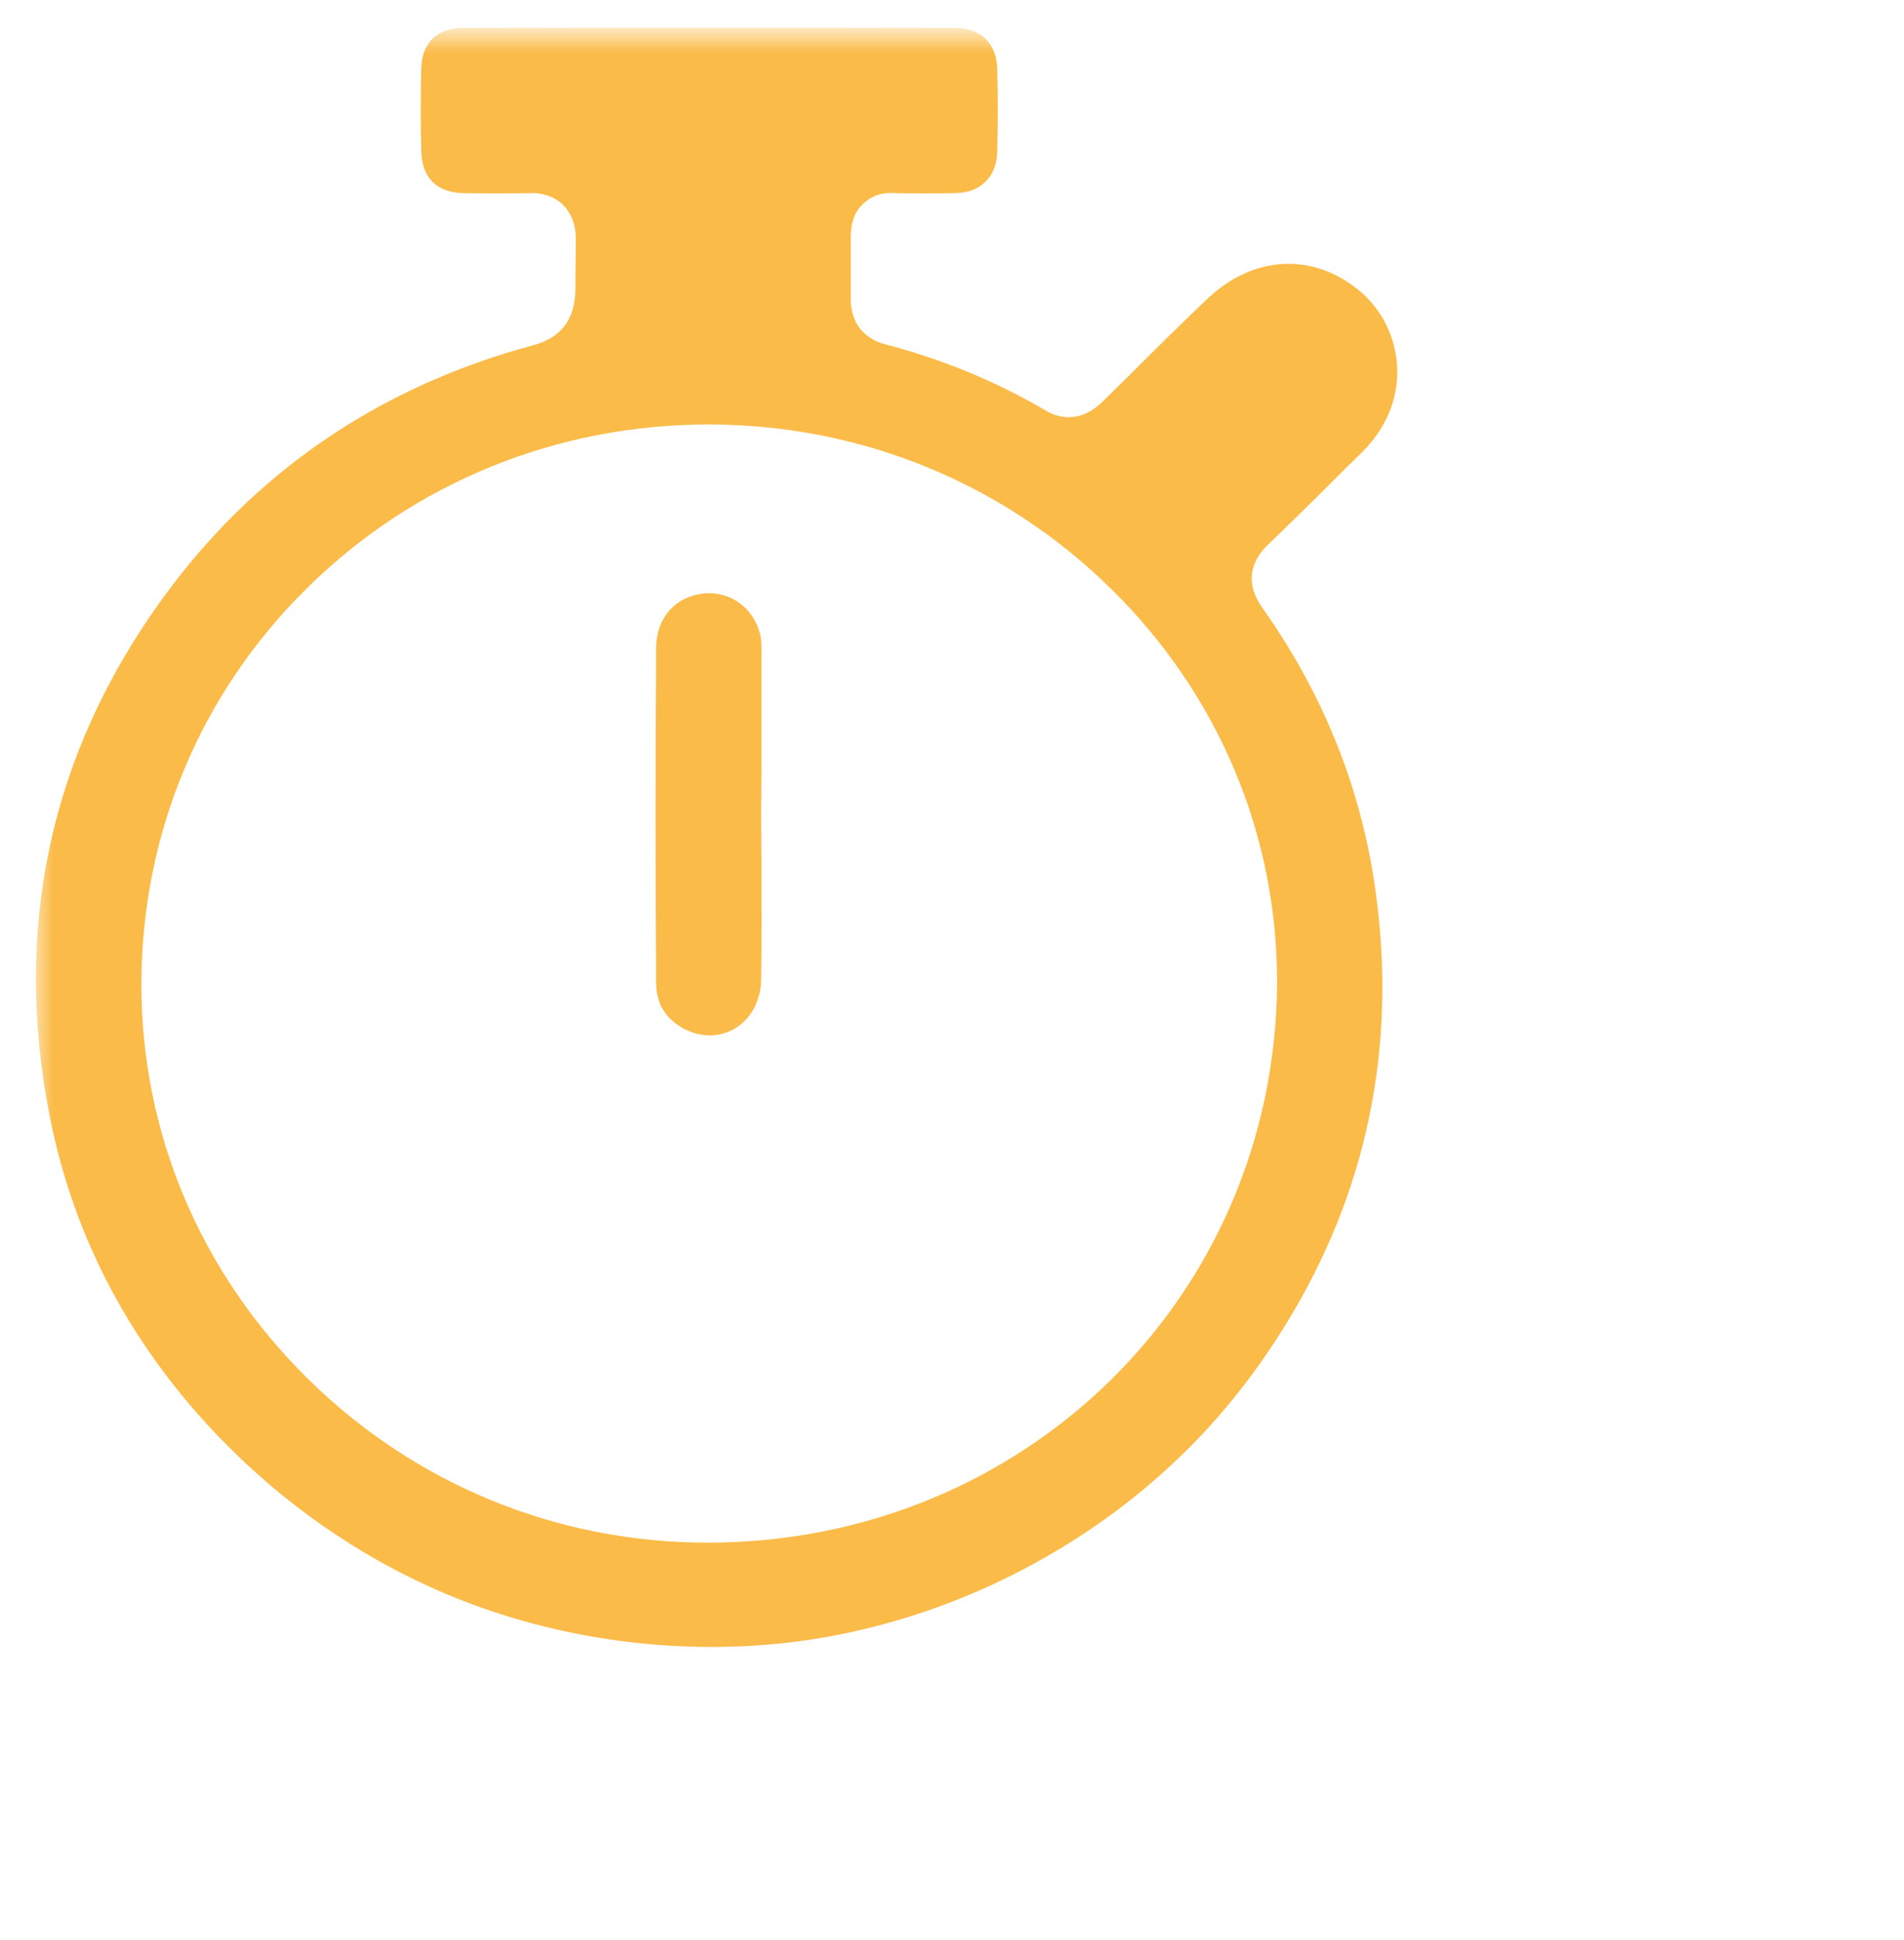 <svg width="54" height="55" viewBox="0 0 54 55" fill="none" xmlns="http://www.w3.org/2000/svg">
<mask id="mask0_2500_36490" style="mask-type:luminance" maskUnits="userSpaceOnUse" x="0" y="0" width="54" height="55">
<path d="M53.085 0.922H0.945V54.559H53.085V0.922Z" fill="white"/>
</mask>
<g mask="url(#mask0_2500_36490)">
<path d="M35.801 17.228C35.194 16.375 35.642 15.738 35.971 15.434C36.459 14.964 36.947 14.483 37.435 14.003C37.823 13.611 38.222 13.219 38.61 12.837C39.307 12.161 39.666 11.298 39.626 10.416C39.586 9.563 39.198 8.77 38.54 8.23C37.216 7.143 35.523 7.241 34.228 8.485C33.461 9.211 32.714 9.955 31.967 10.7L31.29 11.367C30.612 12.043 29.965 11.828 29.646 11.631C28.242 10.808 26.718 10.181 25.105 9.759C24.477 9.593 24.139 9.132 24.129 8.505V6.692C24.139 6.309 24.228 6.025 24.457 5.8C24.686 5.574 24.965 5.447 25.374 5.476C25.941 5.486 26.519 5.486 27.087 5.476C27.804 5.467 28.262 5.016 28.282 4.32C28.302 3.526 28.302 2.732 28.282 1.938C28.262 1.233 27.814 0.792 27.097 0.792C22.445 0.782 17.784 0.782 13.133 0.792C12.396 0.792 11.968 1.213 11.948 1.928C11.928 2.722 11.928 3.506 11.948 4.3C11.968 5.045 12.396 5.467 13.163 5.476C13.78 5.486 14.398 5.486 15.025 5.476C15.404 5.457 15.742 5.584 15.972 5.81C16.201 6.045 16.33 6.359 16.33 6.741L16.32 8.181C16.31 8.75 16.171 9.505 15.115 9.789C10.713 10.975 7.157 13.415 4.548 17.051C1.42 21.413 0.365 26.313 1.41 31.645C2.098 35.124 3.751 38.231 6.35 40.878C8.402 42.965 10.902 44.602 13.681 45.582C16.798 46.68 20.284 46.984 23.541 46.386C25.125 46.092 26.668 45.602 28.133 44.925C30.632 43.769 32.873 42.113 34.656 40.035C35.413 39.153 36.09 38.192 36.678 37.192C38.899 33.419 39.656 29.263 38.949 24.833C38.511 22.119 37.455 19.56 35.801 17.228ZM36.22 27.911C36.14 36.761 29.059 43.71 20.105 43.73C20.095 43.73 20.075 43.73 20.065 43.73C15.802 43.73 11.778 42.083 8.741 39.094C5.683 36.085 4 32.106 4.01 27.872C4.02 23.618 5.693 19.629 8.731 16.649C11.758 13.67 15.802 12.033 20.095 12.033C20.105 12.033 20.125 12.033 20.135 12.033C24.447 12.043 28.491 13.709 31.539 16.718C34.576 19.717 36.24 23.697 36.22 27.911Z" fill="#FBBB48"/>
<path d="M21.597 21.795V18.61C21.597 18.316 21.597 18.1 21.547 17.934C21.358 17.258 20.78 16.816 20.113 16.816C20.053 16.816 20.003 16.816 19.943 16.826C19.146 16.914 18.619 17.522 18.609 18.345C18.589 21.511 18.589 24.667 18.609 27.833C18.609 28.421 18.838 28.823 19.316 29.117C19.794 29.401 20.332 29.43 20.79 29.185C21.278 28.921 21.577 28.391 21.587 27.764C21.607 26.686 21.597 25.598 21.597 24.52L21.587 23.079L21.597 21.795Z" fill="#FBBB48"/>
</g>
</svg>
